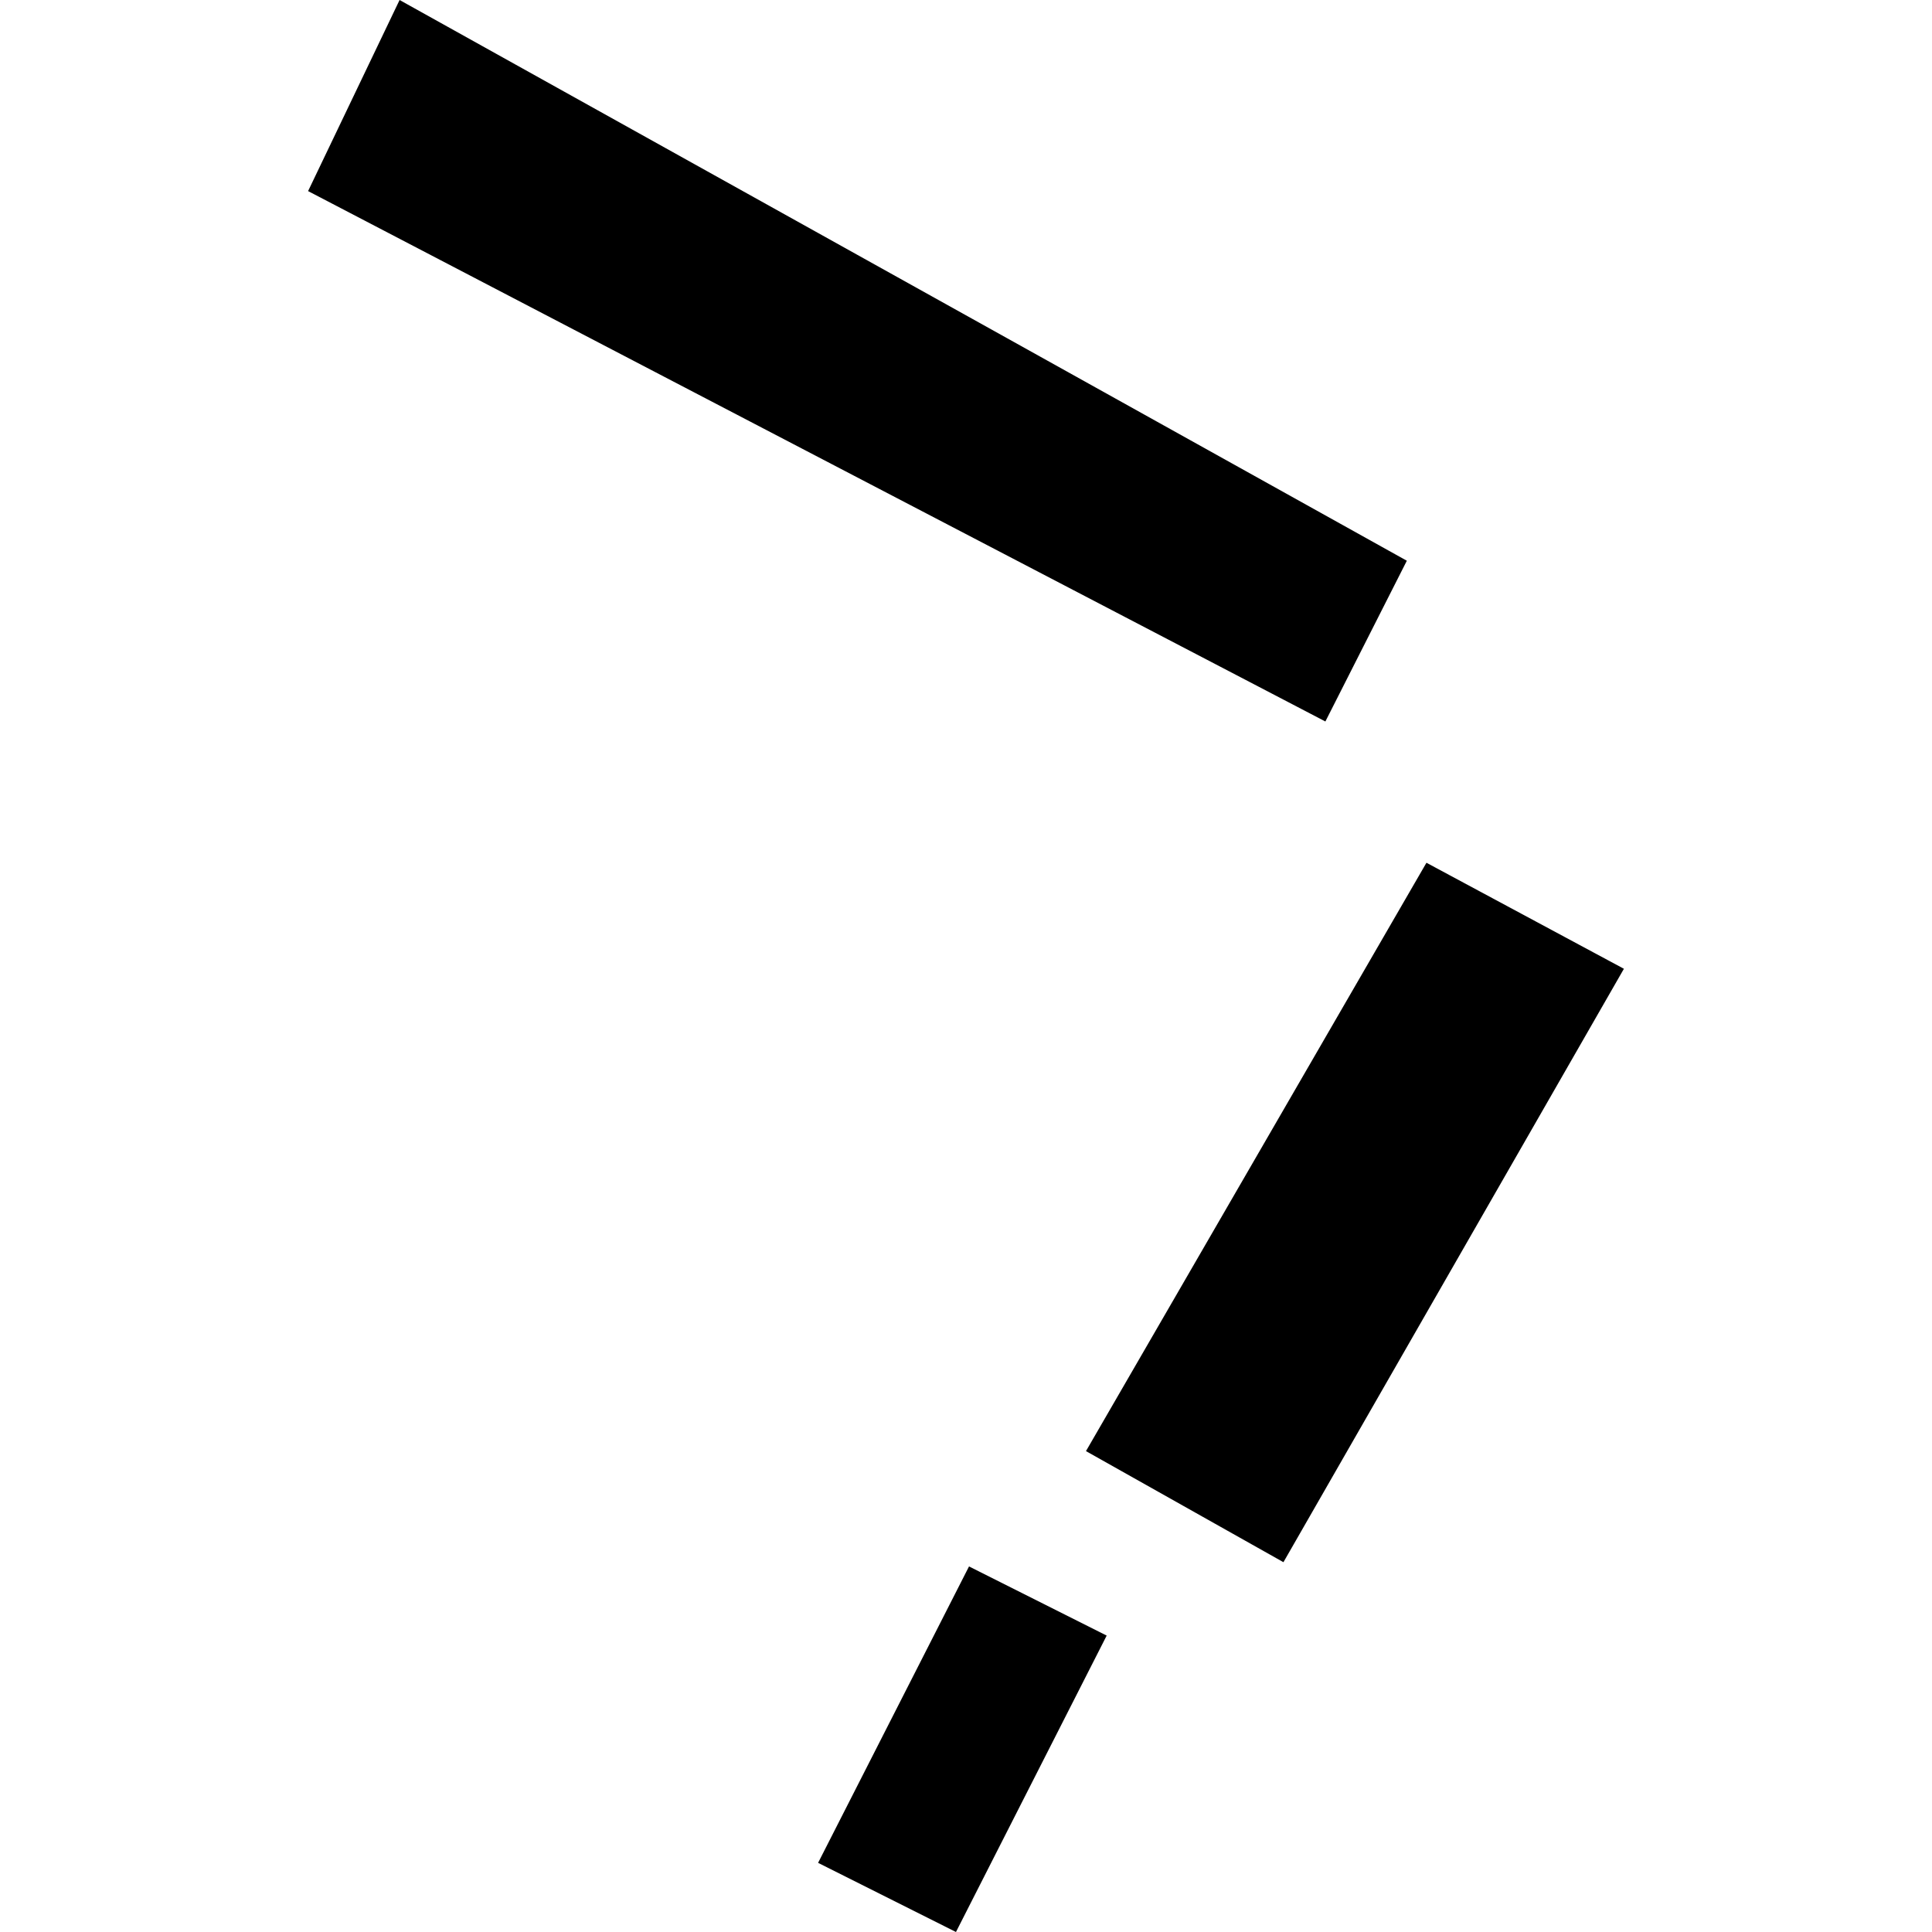 <?xml version="1.0" encoding="utf-8" standalone="no"?>
<!DOCTYPE svg PUBLIC "-//W3C//DTD SVG 1.1//EN"
  "http://www.w3.org/Graphics/SVG/1.1/DTD/svg11.dtd">
<!-- Created with matplotlib (https://matplotlib.org/) -->
<svg height="288pt" version="1.1" viewBox="0 0 288 288" width="288pt" xmlns="http://www.w3.org/2000/svg" xmlns:xlink="http://www.w3.org/1999/xlink">
 <defs>
  <style type="text/css">
*{stroke-linecap:butt;stroke-linejoin:round;}
  </style>
 </defs>
 <g id="figure_1">
  <g id="patch_1">
   <path d="M 0 288 
L 288 288 
L 288 0 
L 0 0 
z
" style="fill:none;opacity:0;"/>
  </g>
  <g id="axes_1">
   <g id="PatchCollection_1">
    <path clip-path="url(#p523dacc35f)" d="M 59.565 0 
L 209.714 83.588 
L 197.572 107.55 
L 45.926 28.486 
L 59.565 0 
"/>
    <path clip-path="url(#p523dacc35f)" d="M 212.638 128.609 
L 242.074 144.414 
L 191.32 232.873 
L 161.884 216.314 
L 212.638 128.609 
"/>
    <path clip-path="url(#p523dacc35f)" d="M 144.45 233.506 
L 164.97 243.814 
L 142.504 288 
L 121.952 277.692 
L 144.45 233.506 
"/>
   </g>
  </g>
 </g>
 <defs>
  <clipPath id="p523dacc35f">
   <rect height="288" width="196.148" x="45.926" y="0"/>
  </clipPath>
 </defs>
</svg>
